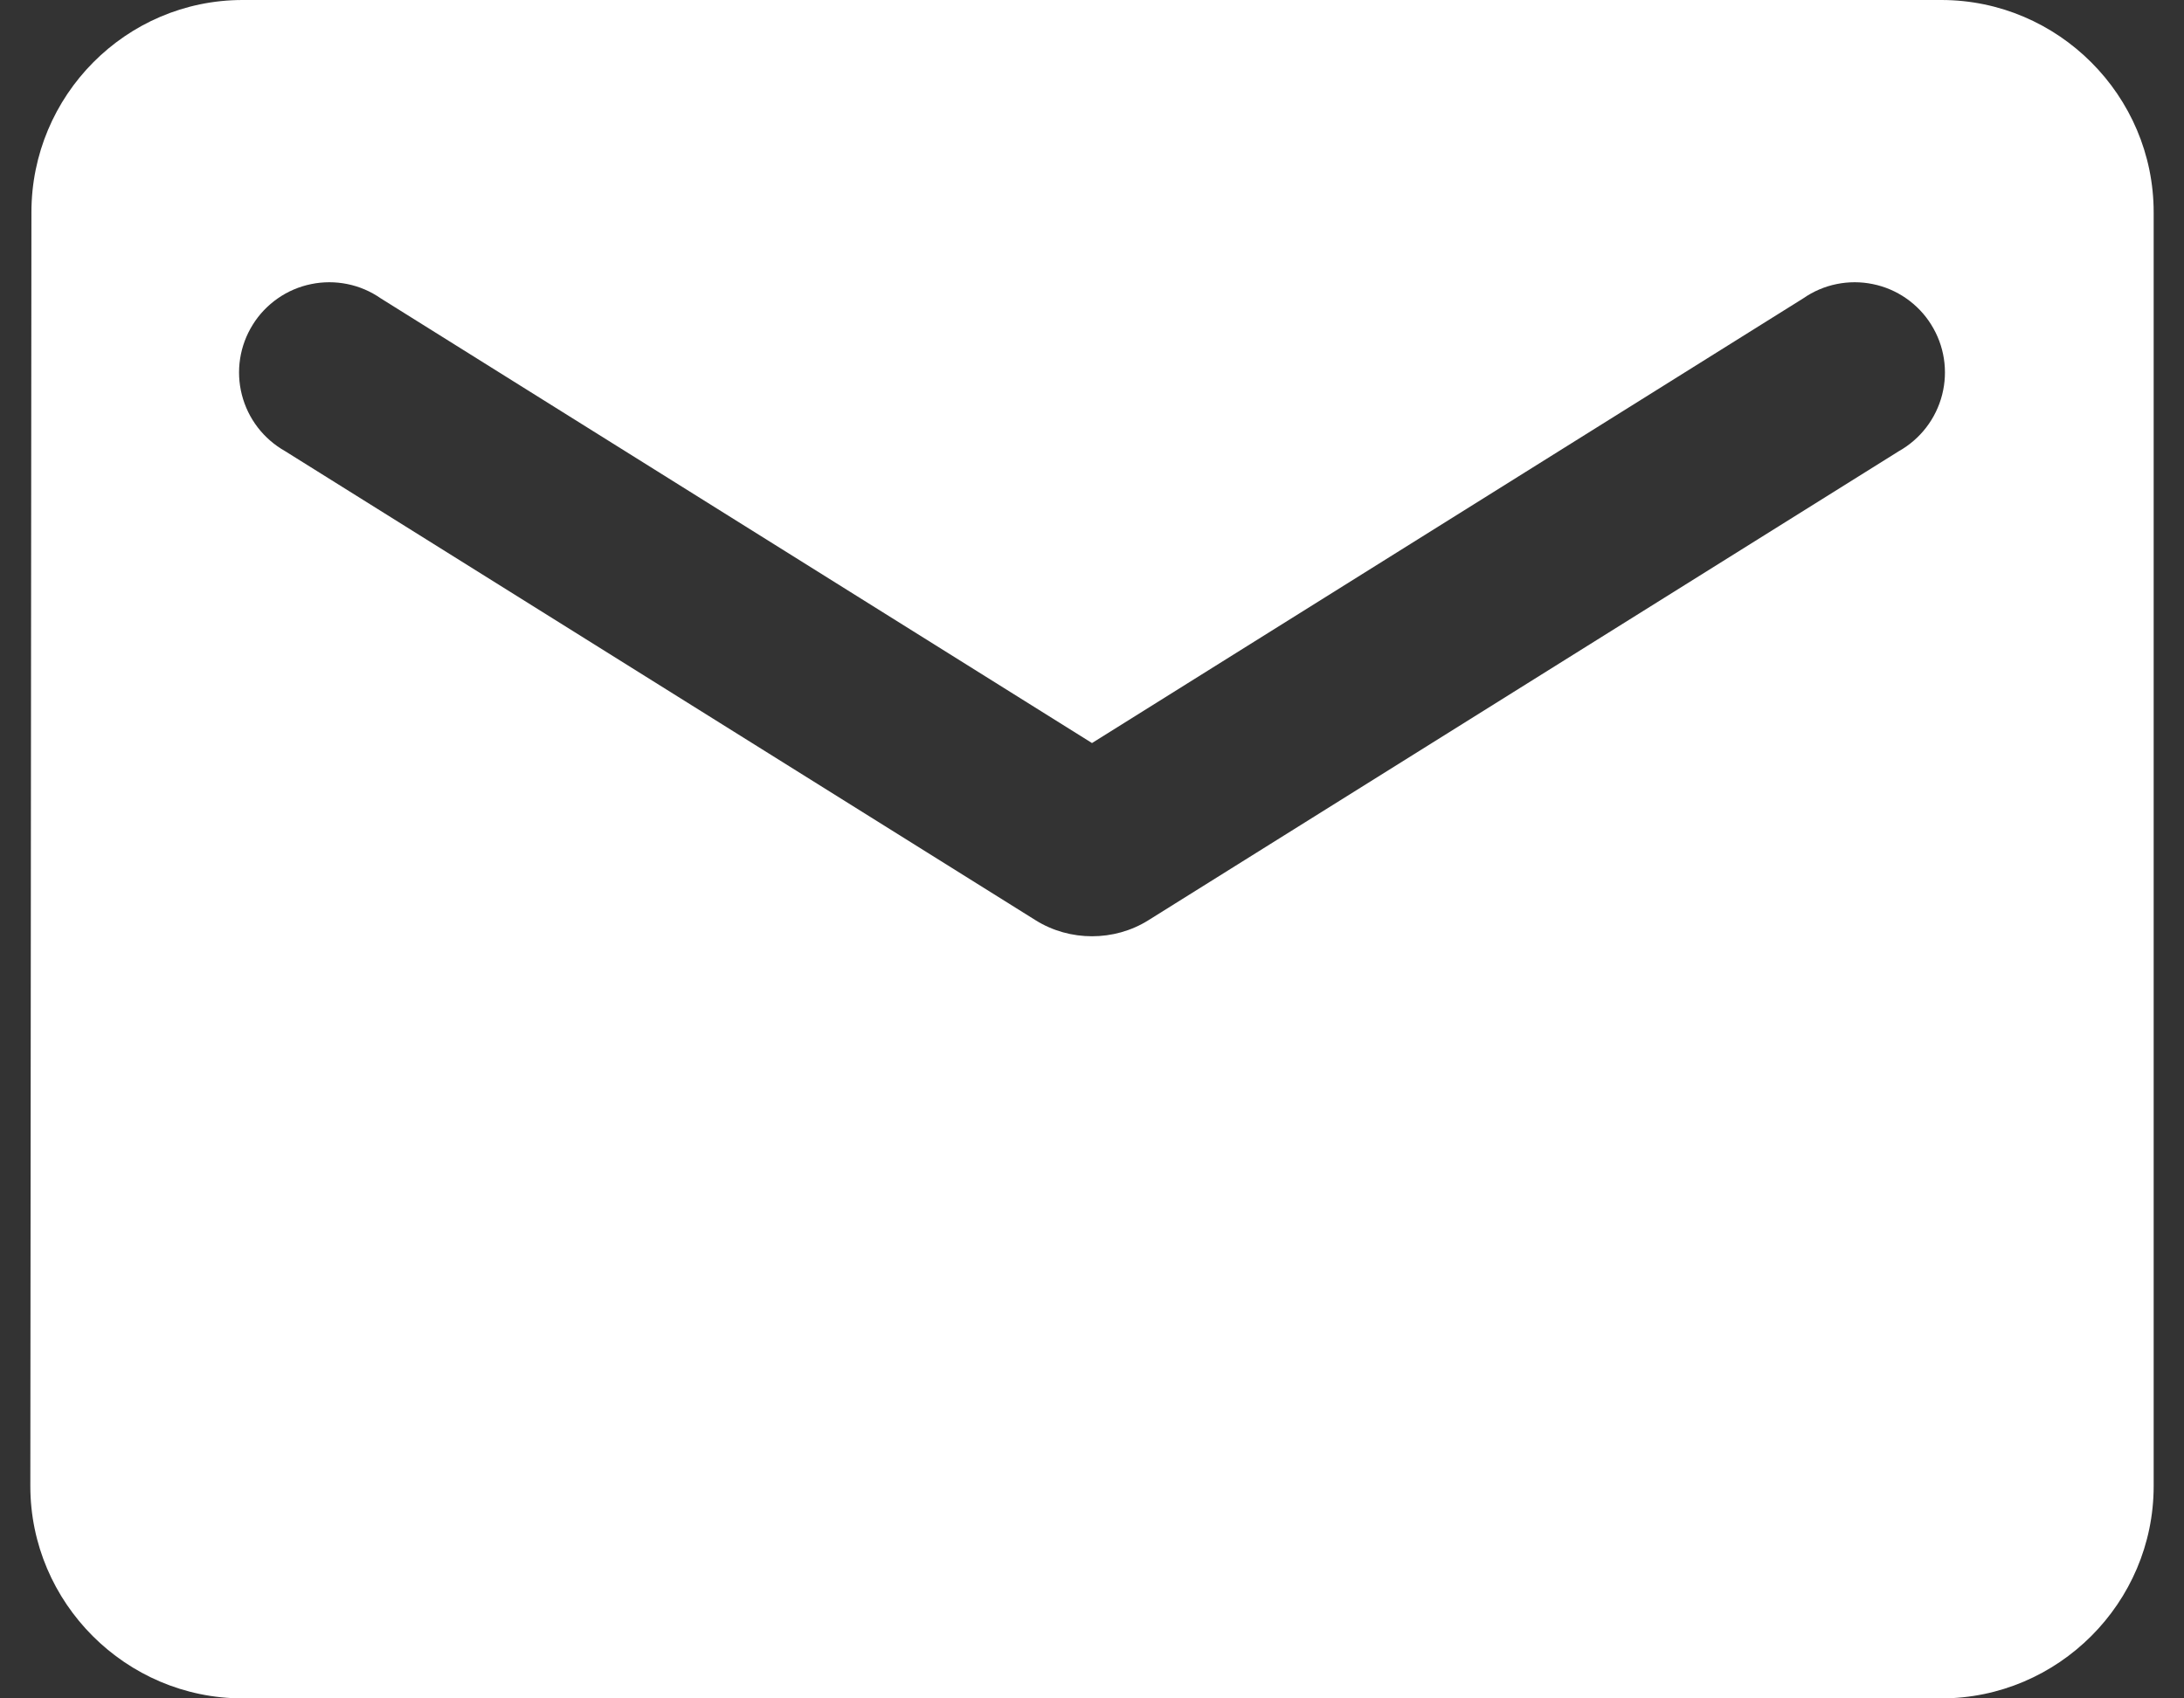 <?xml version="1.0" encoding="UTF-8" standalone="no"?>
<!DOCTYPE svg PUBLIC "-//W3C//DTD SVG 1.1//EN" "http://www.w3.org/Graphics/SVG/1.1/DTD/svg11.dtd">
<svg width="100%" height="100%" viewBox="0 0 36 28" version="1.1" xmlns="http://www.w3.org/2000/svg" xmlns:xlink="http://www.w3.org/1999/xlink" xml:space="preserve" xmlns:serif="http://www.serif.com/" style="fill-rule:evenodd;clip-rule:evenodd;stroke-linejoin:round;stroke-miterlimit:2;">
    <rect x="0" y="0" width="36" height="28" fill="#333333" stroke="none"/>
    <g id="Group-35" serif:id="Group 35">
        <path id="Vector" d="M32,0L4,0C2.075,0 0.518,1.575 0.518,3.5L0.5,24.5C0.5,26.425 2.075,28 4,28L32,28C33.925,28 35.5,26.425 35.5,24.5L35.5,3.5C35.5,1.575 33.925,0 32,0ZM31.3,7.438L18.927,15.173C18.368,15.523 17.633,15.523 17.073,15.173L4.7,7.438C4.525,7.339 4.371,7.206 4.248,7.046C4.126,6.887 4.037,6.704 3.987,6.509C3.937,6.314 3.927,6.111 3.958,5.912C3.989,5.713 4.06,5.523 4.167,5.352C4.273,5.181 4.414,5.034 4.579,4.919C4.744,4.804 4.931,4.724 5.128,4.684C5.325,4.643 5.528,4.643 5.725,4.683C5.923,4.723 6.11,4.803 6.275,4.918L18,12.25L29.725,4.918C29.89,4.803 30.077,4.723 30.275,4.683C30.472,4.643 30.675,4.643 30.872,4.684C31.069,4.724 31.256,4.804 31.421,4.919C31.586,5.034 31.727,5.181 31.833,5.352C31.94,5.523 32.011,5.713 32.042,5.912C32.073,6.111 32.063,6.314 32.013,6.509C31.963,6.704 31.874,6.887 31.752,7.046C31.629,7.206 31.476,7.339 31.3,7.438Z" style="fill:white;fill-rule:nonzero;"/>
    </g>
</svg>
